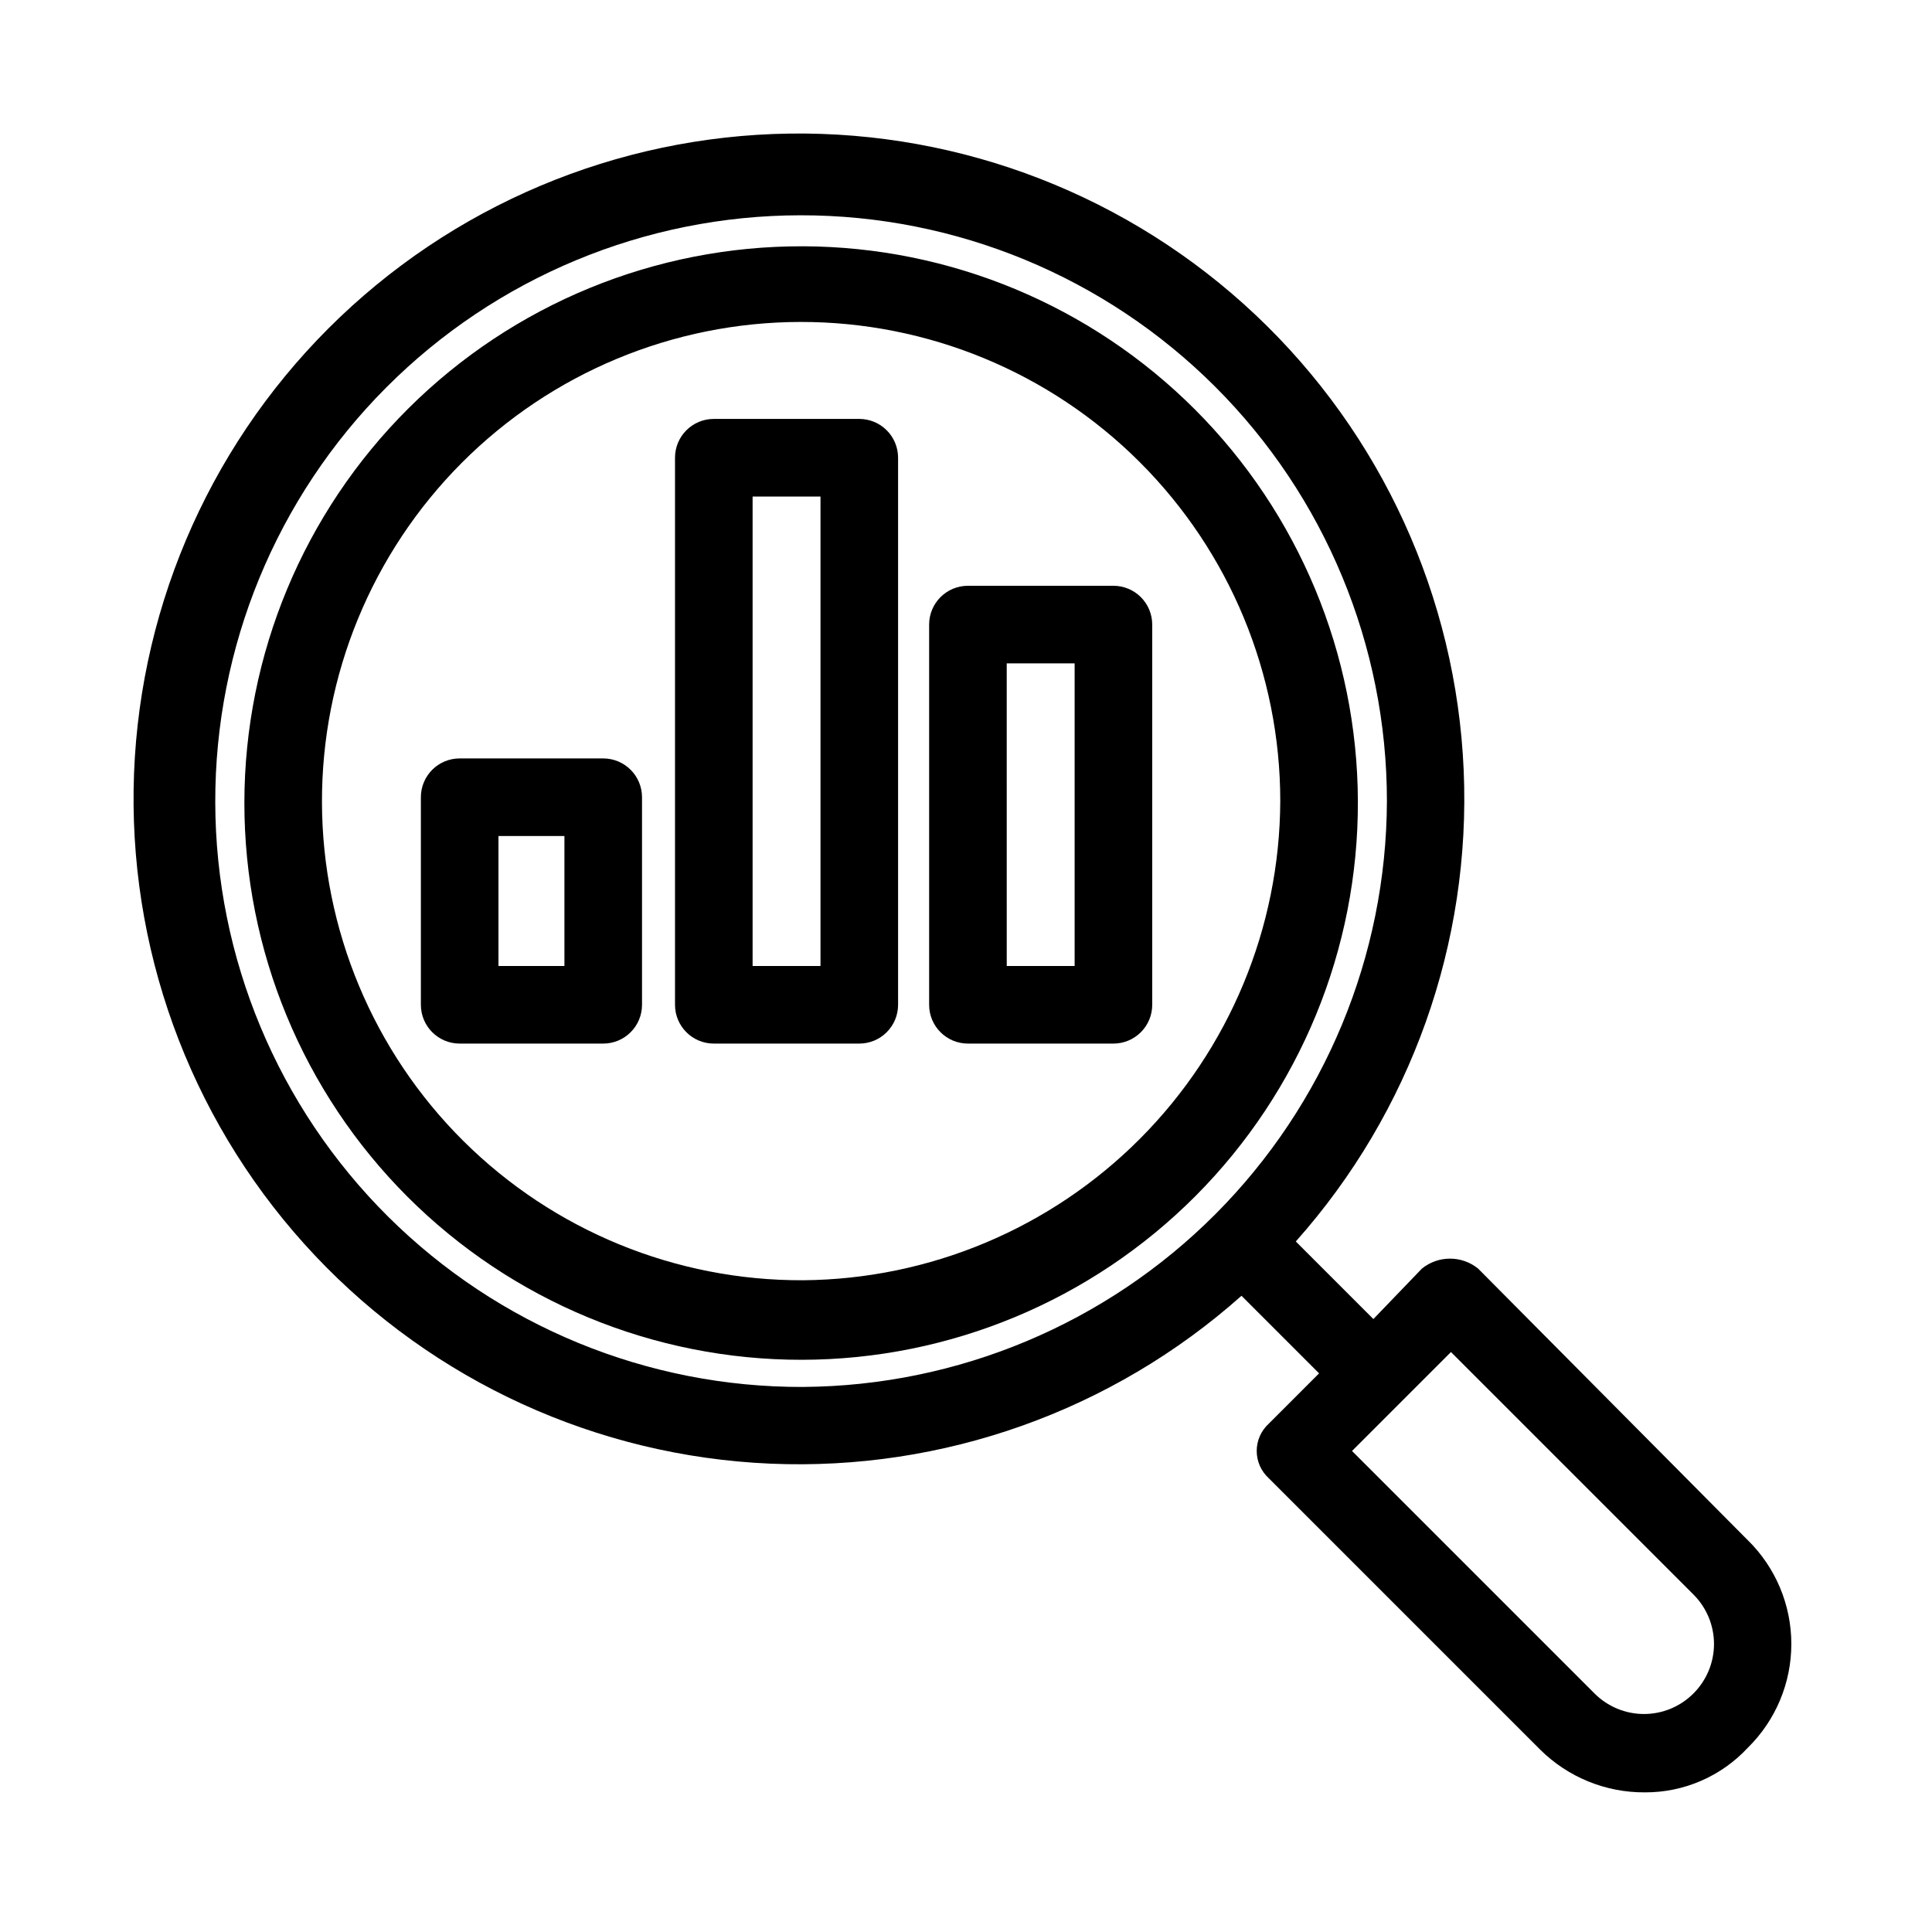 <?xml version="1.0" encoding="UTF-8"?>
<!-- The Best Svg Icon site in the world: iconSvg.co, Visit us! https://iconsvg.co -->
<svg fill="#000000" width="800px" height="800px" version="1.1" viewBox="144 144 512 512" xmlns="http://www.w3.org/2000/svg">
 <g>
  <path d="m371.72 420.56h-38.555c-5.68 0-10.281-4.606-10.281-10.281v-144.98c0-5.676 4.602-10.281 10.281-10.281h38.559-0.004c2.727 0 5.344 1.086 7.269 3.012 1.93 1.93 3.012 4.543 3.012 7.269v144.98c0 2.727-1.082 5.34-3.012 7.269-1.926 1.93-4.543 3.012-7.269 3.012zm-28.273-20.562h17.992v-124.41h-17.992z"/>
  <path d="m439.07 420.56h-38.559c-5.676 0-10.281-4.606-10.281-10.281v-100.76c0-5.68 4.606-10.281 10.281-10.281h38.559c2.727 0 5.34 1.082 7.269 3.012 1.93 1.926 3.012 4.543 3.012 7.269v100.76c0 2.727-1.082 5.34-3.012 7.269-1.93 1.93-4.543 3.012-7.269 3.012zm-28.273-20.562h17.992v-80.199h-17.996z"/>
  <path d="m303.86 420.56h-38.043c-5.68 0-10.281-4.606-10.281-10.281v-55.008c0-5.68 4.602-10.281 10.281-10.281h38.043c2.727 0 5.344 1.082 7.269 3.012 1.93 1.926 3.012 4.543 3.012 7.269v55.008c0 5.676-4.602 10.281-10.281 10.281zm-27.762-20.562h17.48v-34.445h-17.48z"/>
  <path d="m356.82 209.27c-39.191-0.137-76.824 15.324-104.6 42.973-27.777 27.648-43.41 65.211-43.457 104.4-0.047 39.188 15.504 76.785 43.215 104.5 27.711 27.711 65.309 43.258 104.5 43.215 39.191-0.047 76.754-15.684 104.4-43.457 27.648-27.777 43.109-65.41 42.973-104.6-0.133-38.953-15.668-76.273-43.211-103.82-27.547-27.543-64.863-43.078-103.82-43.215zm0 274.01c-33.707 0.137-66.086-13.133-90-36.887-23.914-23.754-37.406-56.043-37.496-89.75-0.09-33.707 13.223-66.066 37.008-89.949 23.789-23.883 56.094-37.328 89.801-37.375 33.707-0.043 66.047 13.312 89.898 37.133 23.852 23.816 37.254 56.141 37.254 89.848-0.133 33.547-13.484 65.691-37.16 89.461-23.672 23.77-55.762 37.25-89.305 37.52z"/>
  <path d="m607.18 552.17-71.457-71.973c-4.344-3.527-10.566-3.527-14.91 0l-12.852 13.367-20.562-20.562c30.52-34.266 46.477-79.074 44.492-124.92-1.988-45.84-21.766-89.102-55.133-120.6-33.371-31.496-77.703-48.742-123.58-48.082-45.879 0.664-89.695 19.184-122.14 51.629s-50.965 76.262-51.629 122.14c-0.66 45.879 16.586 90.211 48.082 123.58 31.496 33.367 74.758 53.145 120.6 55.133 45.844 1.984 90.652-13.973 124.92-44.492l20.562 20.562-13.367 13.367c-2.016 1.852-3.164 4.461-3.164 7.195 0 2.738 1.148 5.348 3.164 7.199l71.973 71.973c7.383 7.312 17.375 11.383 27.762 11.309 10.336 0.035 20.215-4.25 27.246-11.824 7.379-7.246 11.535-17.156 11.535-27.504 0-10.344-4.156-20.254-11.535-27.504zm-250.36-40.613c-41.207 0.137-80.777-16.113-110-45.168-29.215-29.059-45.684-68.535-45.773-109.74-0.094-41.207 16.199-80.758 45.289-109.94 29.09-29.188 68.586-45.613 109.79-45.656 41.207-0.047 80.738 16.289 109.89 45.41 29.152 29.121 45.531 68.637 45.531 109.84-0.133 41.047-16.465 80.379-45.438 109.45-28.977 29.07-68.258 45.531-109.3 45.801zm235.96 81.227c-3.473 3.484-8.188 5.445-13.109 5.445-4.918 0-9.637-1.961-13.109-5.445l-64.262-64.262 26.219-26.219 64.262 64.262c3.484 3.473 5.445 8.191 5.445 13.109 0 4.922-1.961 9.637-5.445 13.109z"/>
 </g>
</svg>